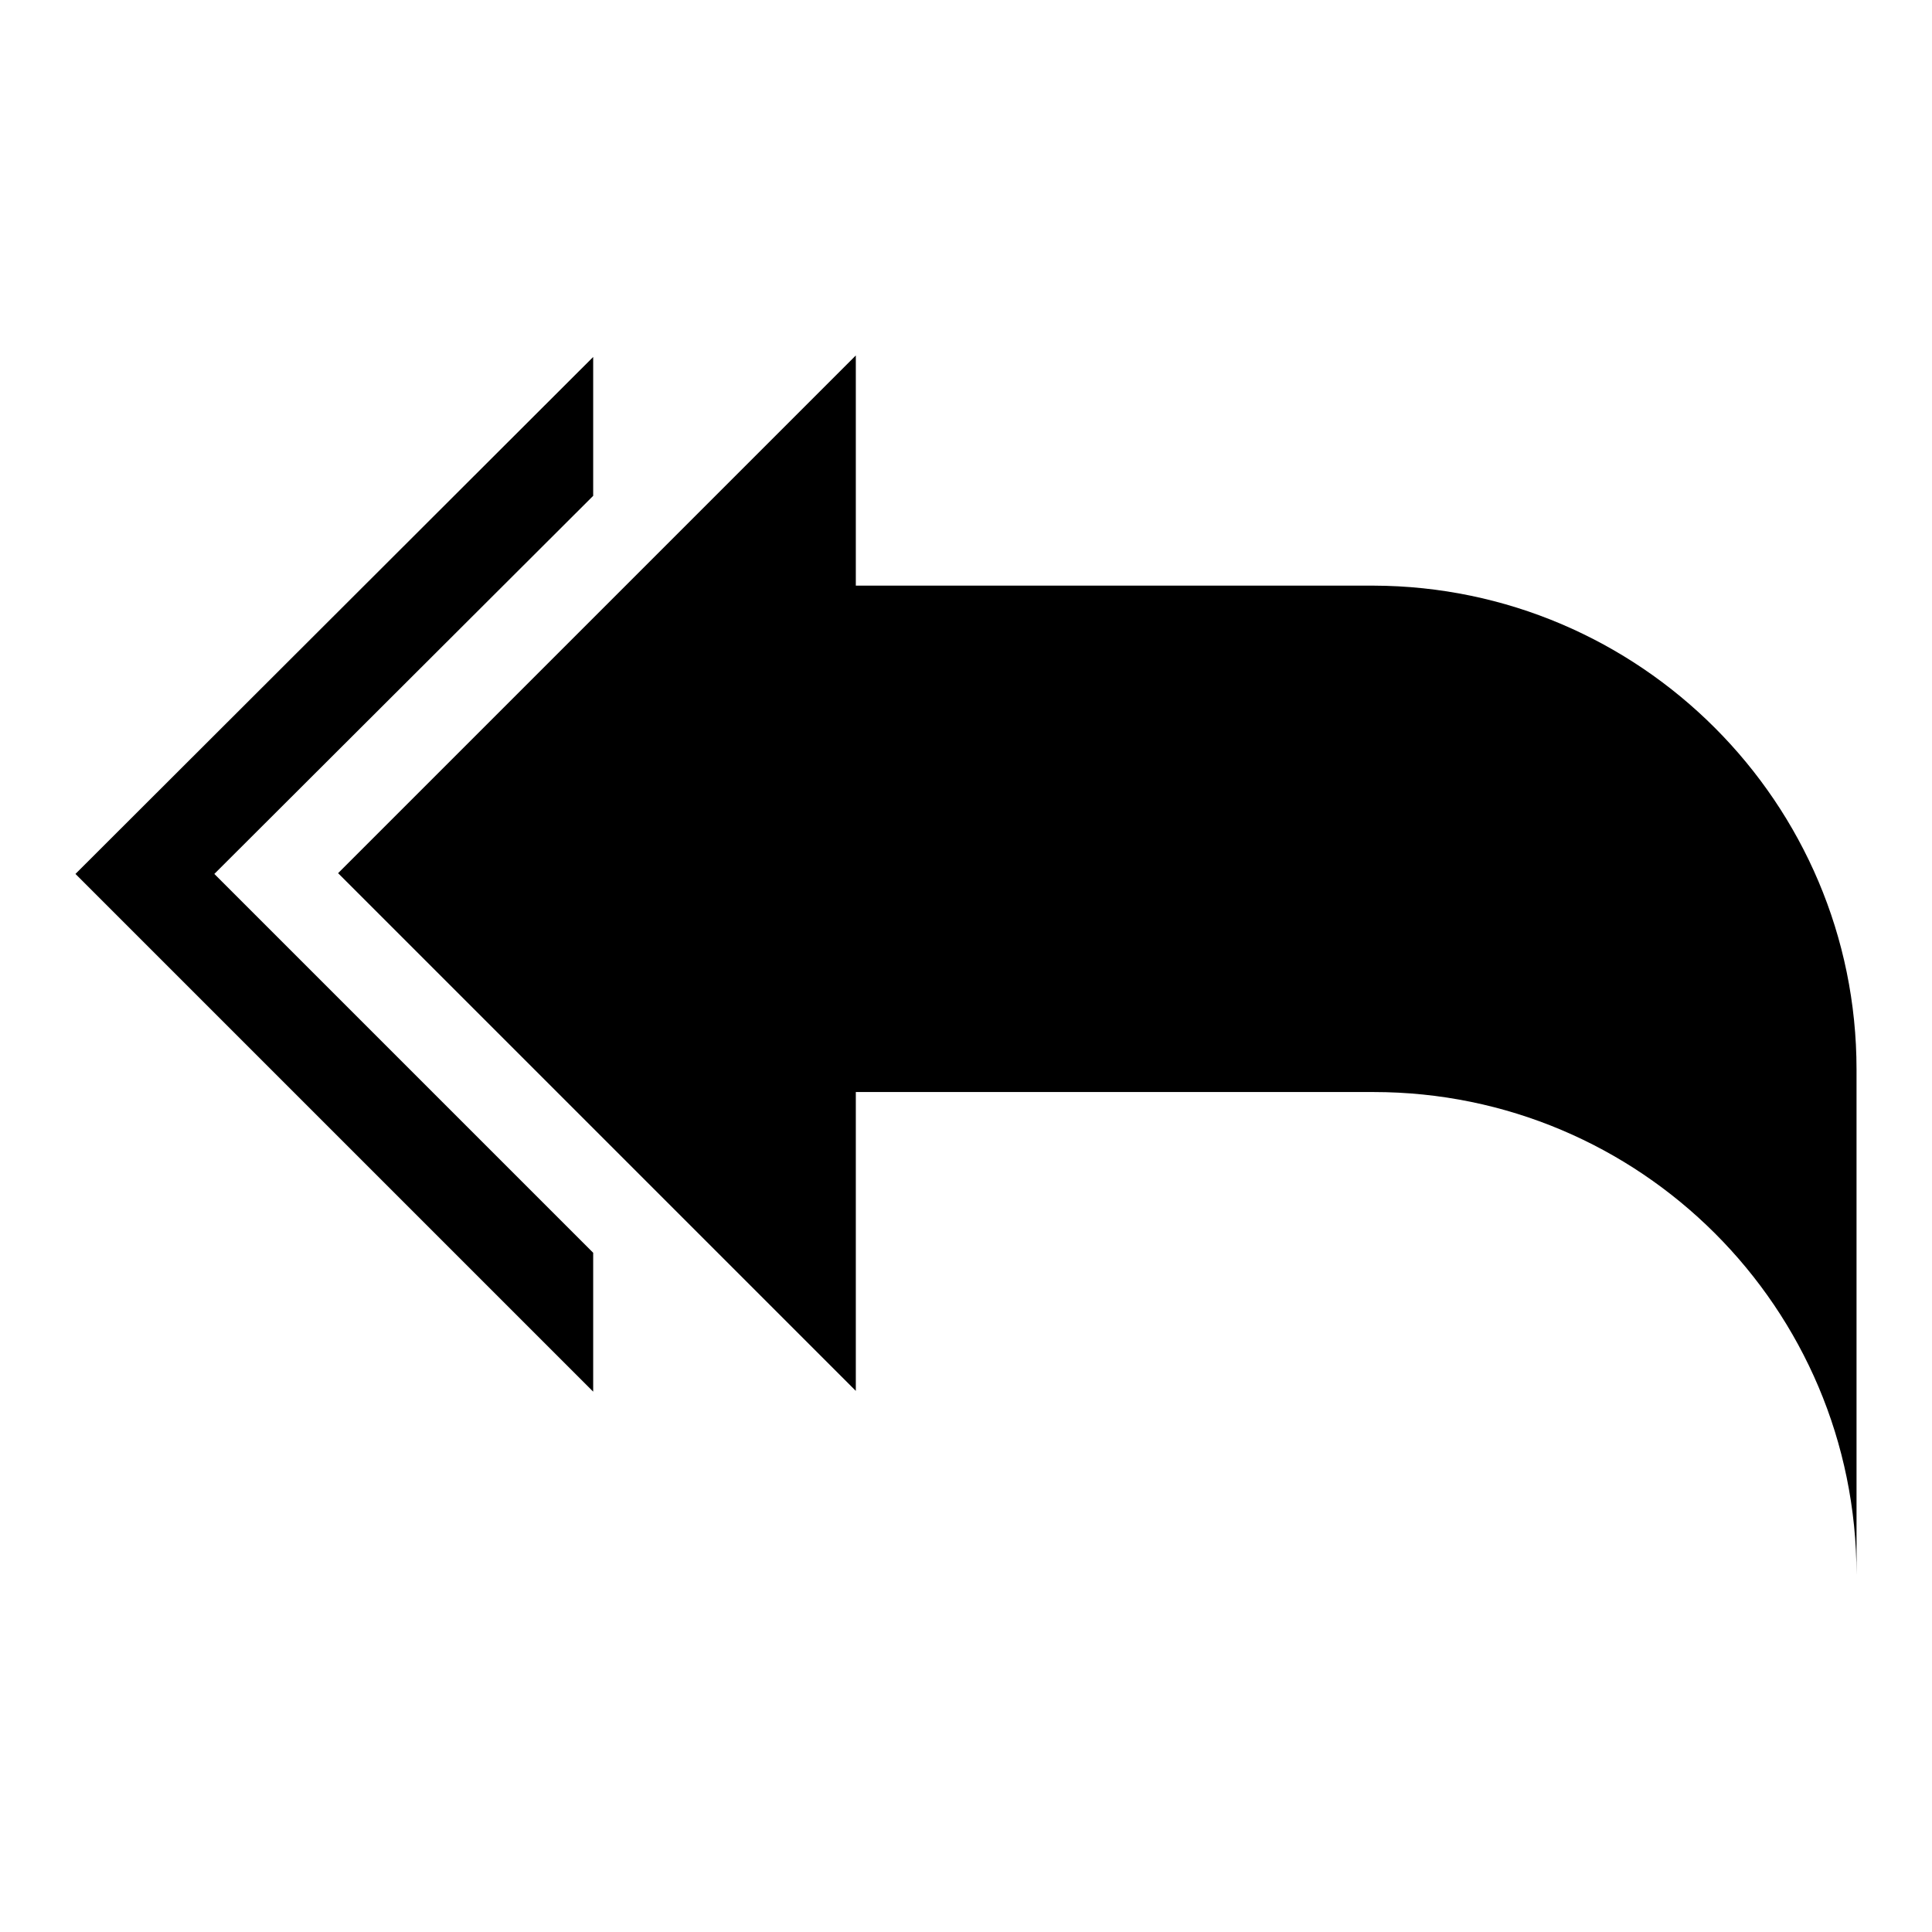 <?xml version="1.0" encoding="utf-8"?>
<!-- Svg Vector Icons : http://www.onlinewebfonts.com/icon -->
<!DOCTYPE svg PUBLIC "-//W3C//DTD SVG 1.1//EN" "http://www.w3.org/Graphics/SVG/1.1/DTD/svg11.dtd">
<svg version="1.1" xmlns="http://www.w3.org/2000/svg" xmlns:xlink="http://www.w3.org/1999/xlink" x="0px" y="0px" viewBox="0 0 256 256" enable-background="new 0 0 256 256" xml:space="preserve">
<g><g><g><path fill="#000000" d="M246,141.7v67c0-35.4-28.7-64-64-64h-68.6v39.6l-68.6-68.6l68.6-68.6v30.5H182C217.3,77.7,246,106.4,246,141.7z M78.6,65.7V47.3L10,115.8l68.6,68.6V166l-50.2-50.2L78.6,65.7z"/></g><g></g><g></g><g></g><g></g><g></g><g></g><g></g><g></g><g></g><g></g><g></g><g></g><g></g><g></g><g></g></g></g>
</svg>